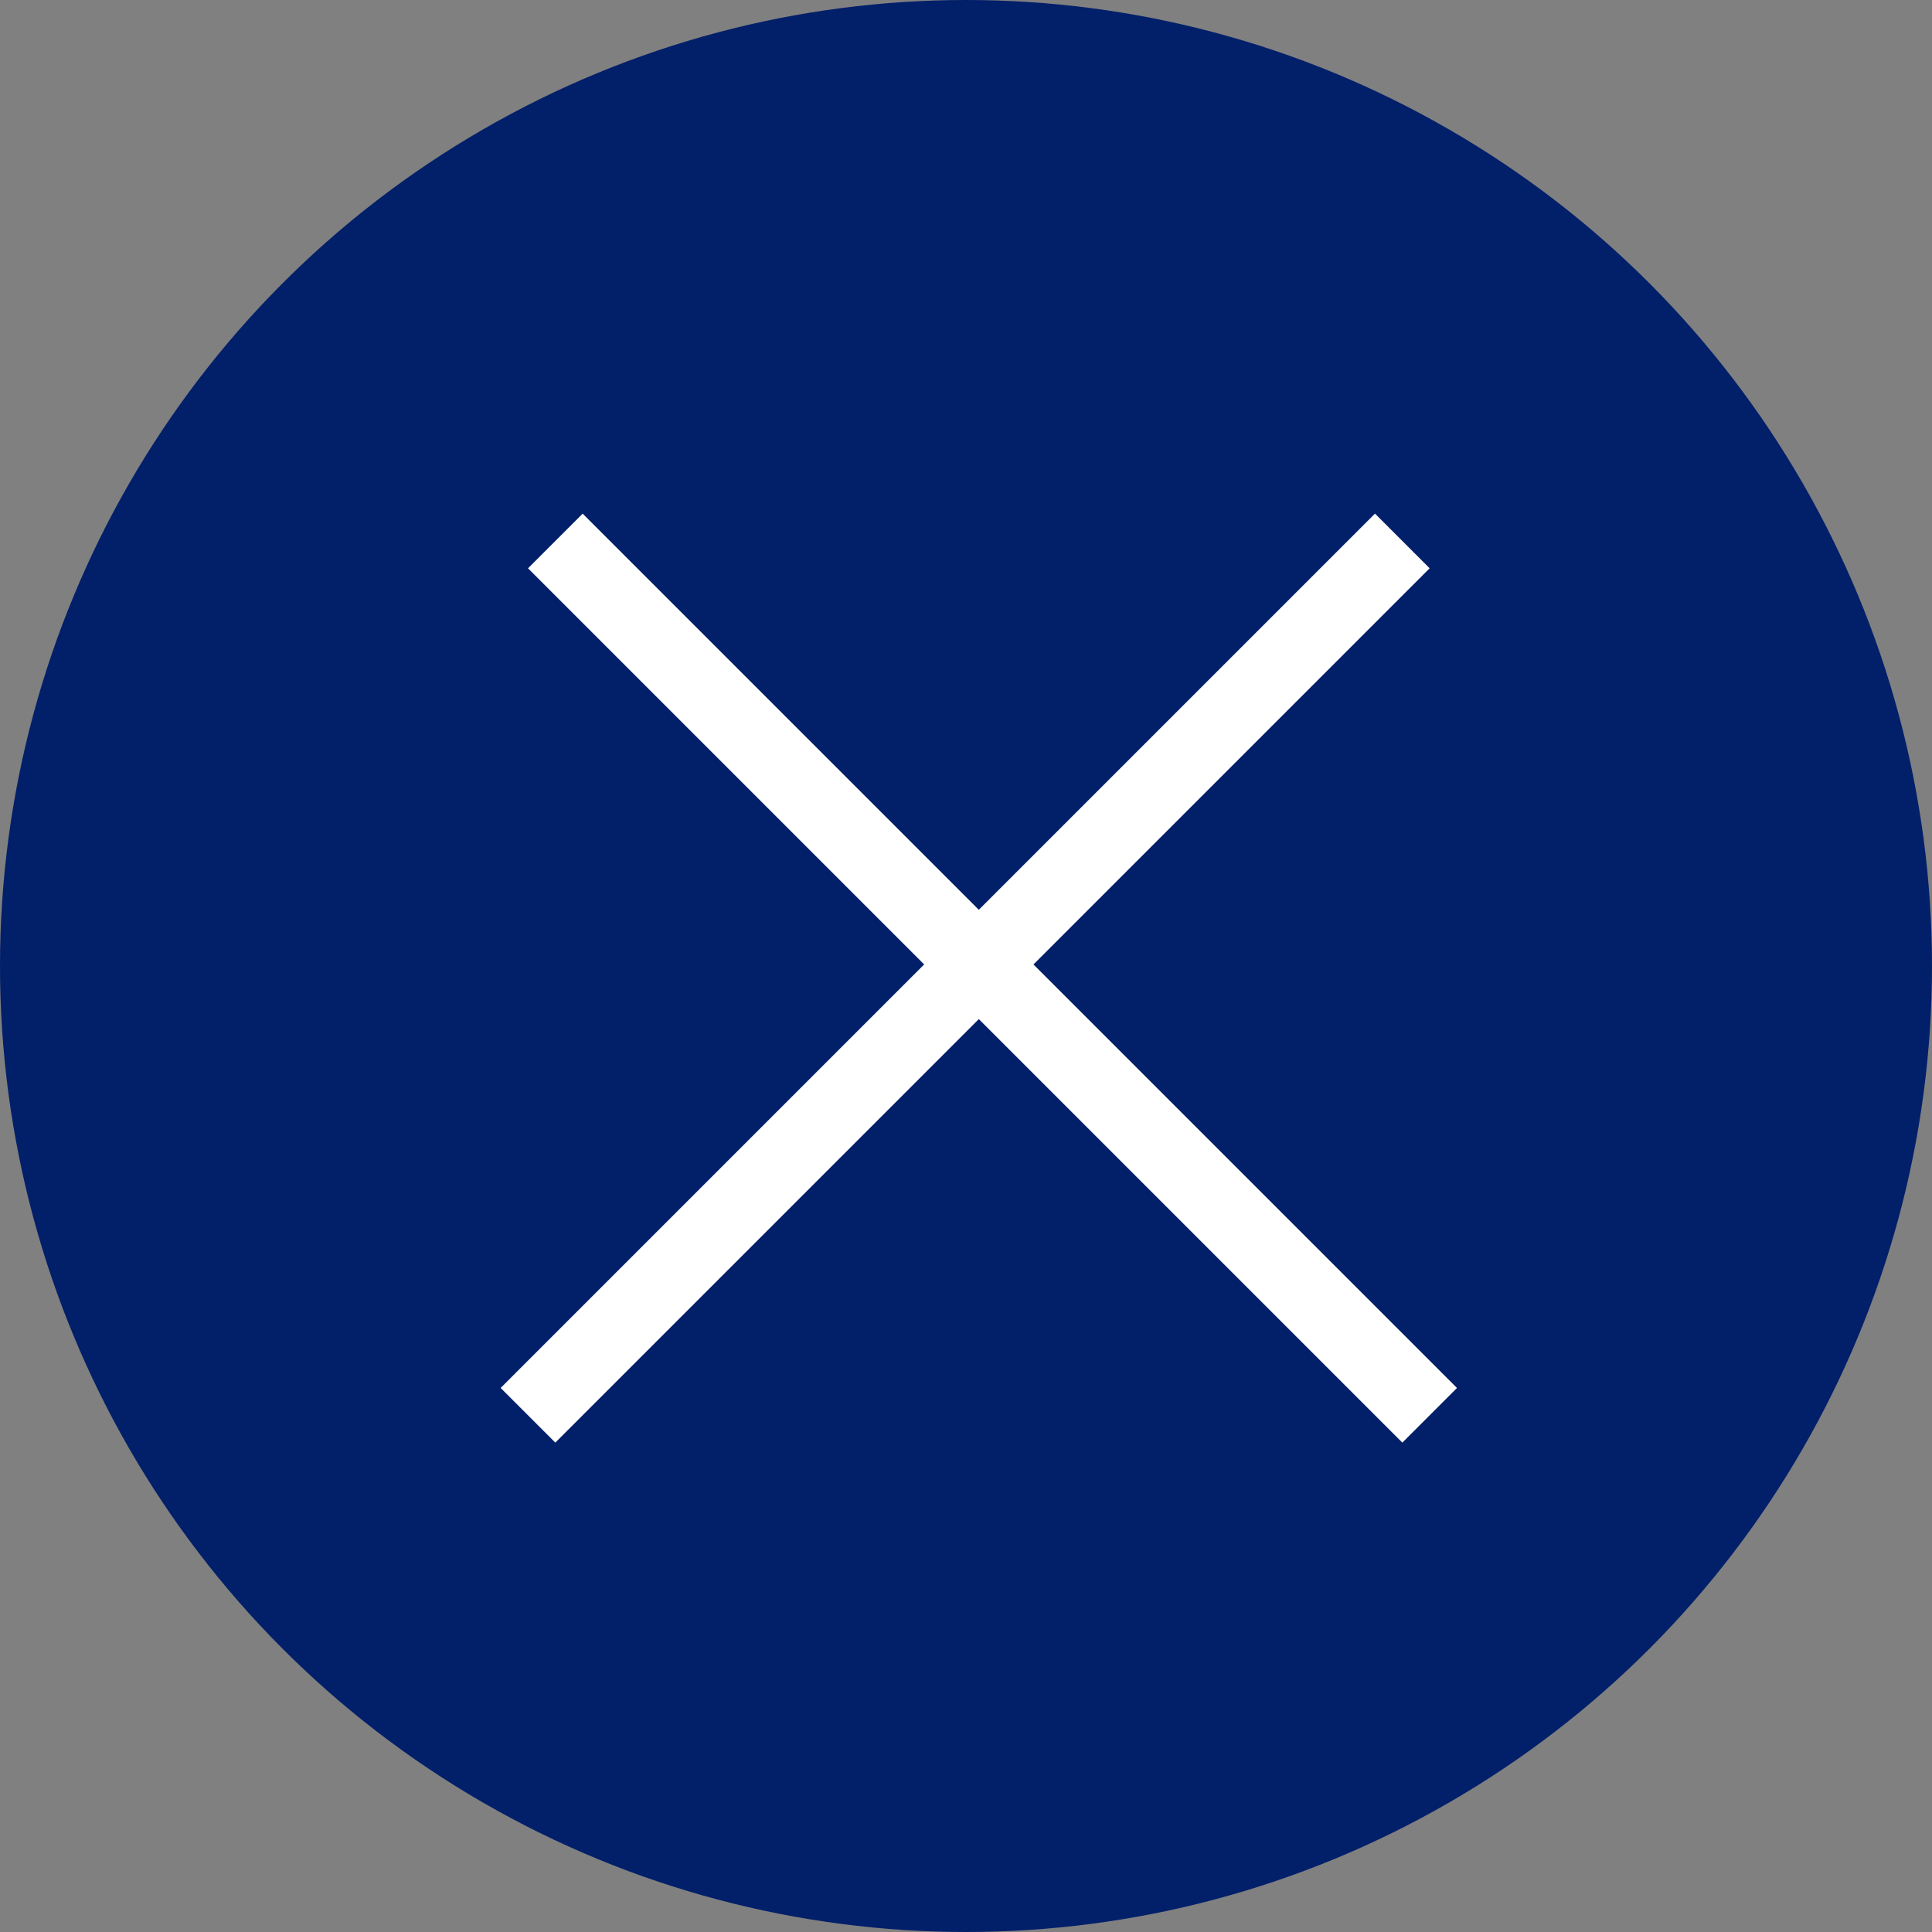 <svg xmlns="http://www.w3.org/2000/svg" width="50" height="50" viewBox="0 0 50 50">
    <rect x="0" y="0" width="50" height="50" fill="#808080" stroke="none"/>
    <g transform="translate(-1823 -20)">
        <circle data-name="타원 18" cx="25" cy="25" r="25" transform="translate(1823 20)" style="fill:#021f6a"/>
        <g data-name="close">
            <path data-name="사각형 104" transform="rotate(-45 960.228 -2199.697)" style="fill:#fff" d="M0 0h2v32H0z"/>
            <path data-name="사각형 105" transform="rotate(-135 930.56 -351.865)" style="fill:#fff" d="M0 0h2v32H0z"/>
        </g>
    </g>
</svg>
